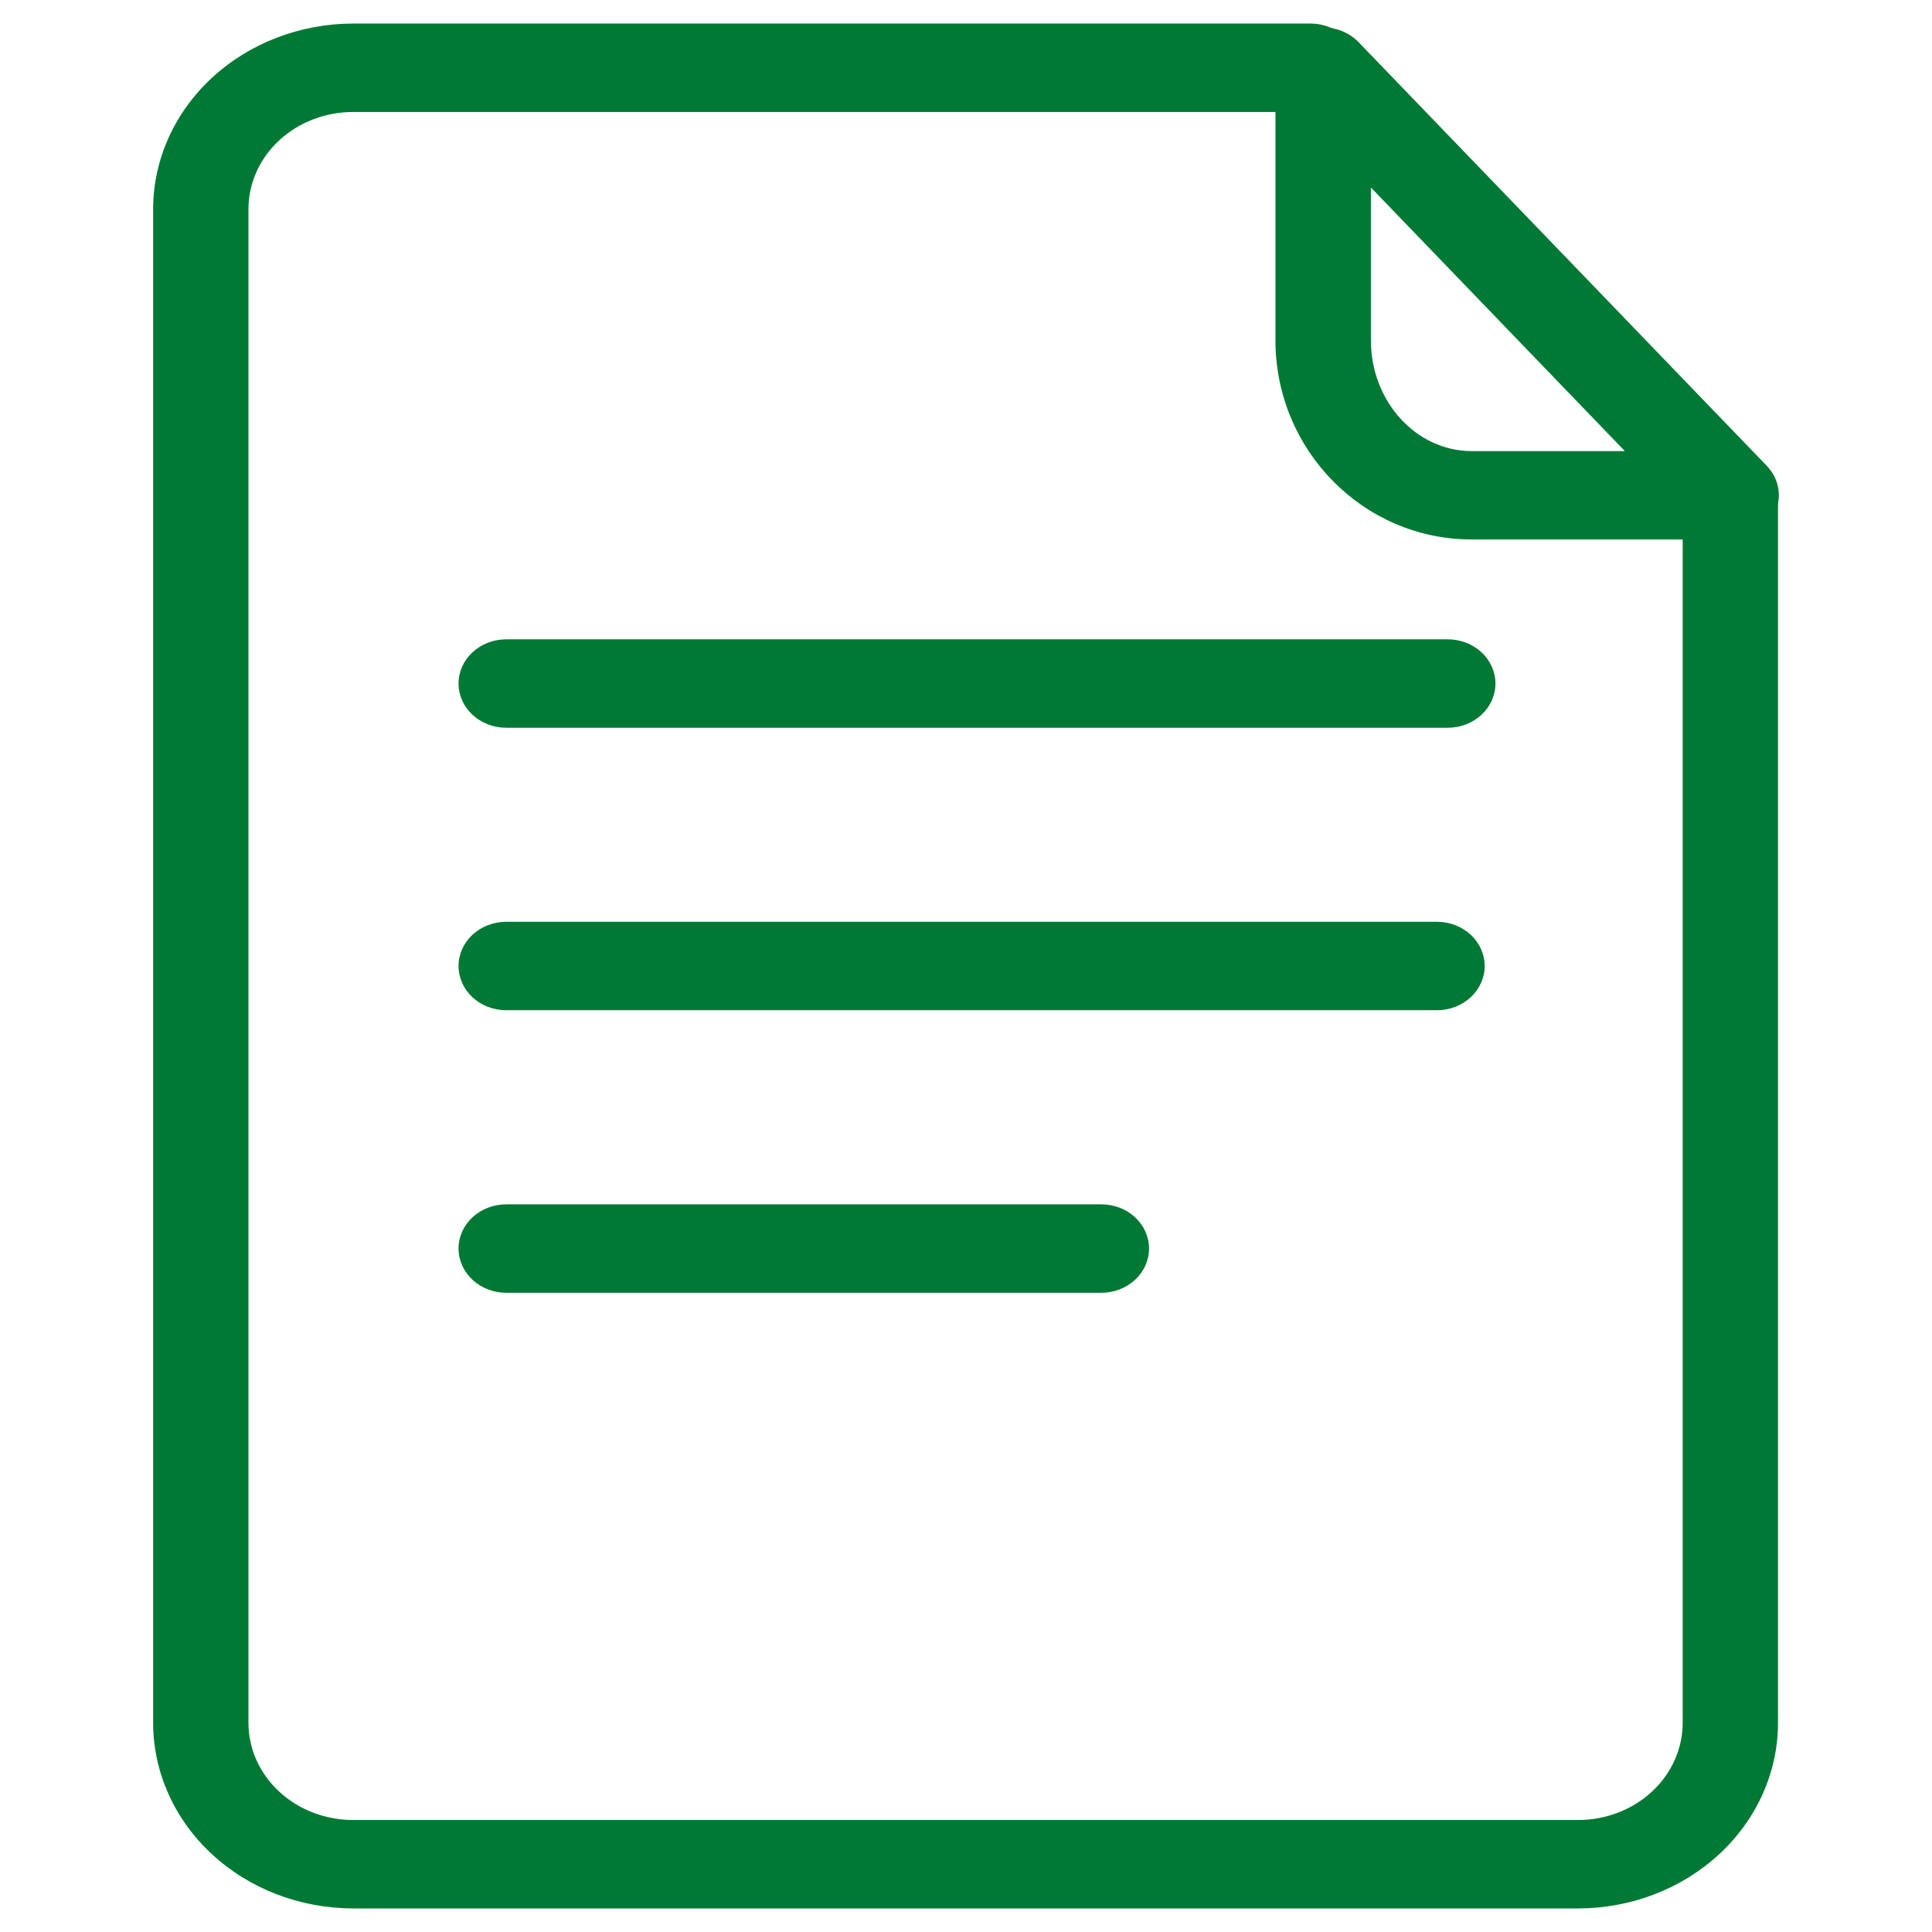 <svg width="82" height="82" viewBox="0 0 82 82" fill="none" xmlns="http://www.w3.org/2000/svg">
<path d="M61.448 30.888H21.485C20.948 30.888 20.434 30.69 20.054 30.338C19.675 29.986 19.462 29.509 19.462 29.012C19.462 28.514 19.675 28.037 20.054 27.685C20.434 27.333 20.948 27.135 21.485 27.135H61.448C61.984 27.135 62.499 27.333 62.879 27.685C63.258 28.037 63.471 28.514 63.471 29.012C63.471 29.509 63.258 29.986 62.879 30.338C62.499 30.69 61.984 30.888 61.448 30.888Z" fill="#007934"/>
<path d="M60.991 42.877H21.485C20.948 42.877 20.434 42.679 20.054 42.327C19.675 41.975 19.462 41.498 19.462 41C19.462 40.502 19.675 40.025 20.054 39.673C20.434 39.321 20.948 39.124 21.485 39.124H60.991C61.527 39.124 62.042 39.321 62.421 39.673C62.801 40.025 63.014 40.502 63.014 41C63.014 41.498 62.801 41.975 62.421 42.327C62.042 42.679 61.527 42.877 60.991 42.877Z" fill="#007934"/>
<path d="M46.746 54.869H21.485C20.948 54.869 20.434 54.671 20.054 54.319C19.675 53.967 19.462 53.49 19.462 52.992C19.462 52.495 19.675 52.017 20.054 51.665C20.434 51.313 20.948 51.116 21.485 51.116H46.746C47.282 51.116 47.797 51.313 48.176 51.665C48.556 52.017 48.769 52.495 48.769 52.992C48.769 53.49 48.556 53.967 48.176 54.319C47.797 54.671 47.282 54.869 46.746 54.869Z" fill="#007934"/>
<path d="M73.486 22.896H62.459C57.869 22.896 54.134 19.105 54.134 14.445V3.04C54.134 2.66 54.259 2.288 54.491 1.975C54.724 1.662 55.053 1.422 55.436 1.286C55.818 1.152 56.236 1.128 56.633 1.217C57.03 1.307 57.389 1.506 57.662 1.789L74.986 19.77C75.246 20.04 75.416 20.374 75.476 20.732C75.536 21.09 75.483 21.456 75.324 21.786C75.165 22.116 74.907 22.395 74.581 22.592C74.255 22.789 73.875 22.895 73.486 22.896ZM58.185 7.958V14.447C58.185 17.038 60.107 19.146 62.464 19.146H68.964L58.185 7.958Z" fill="#007934"/>
<path d="M66.98 81H14.985C12.736 80.997 10.579 80.167 8.989 78.692C7.398 77.216 6.503 75.216 6.5 73.13V8.869C6.503 6.783 7.399 4.783 8.989 3.308C10.58 1.833 12.736 1.003 14.985 1H55.627C56.163 1 56.678 1.198 57.057 1.55C57.437 1.902 57.65 2.379 57.65 2.876C57.65 3.374 57.437 3.851 57.057 4.203C56.678 4.555 56.163 4.753 55.627 4.753H14.984C13.807 4.754 12.679 5.188 11.847 5.96C11.015 6.731 10.547 7.778 10.545 8.869V73.13C10.547 74.222 11.015 75.268 11.847 76.04C12.679 76.811 13.807 77.246 14.984 77.247H66.979C68.156 77.246 69.284 76.811 70.116 76.04C70.948 75.268 71.416 74.222 71.418 73.13V21.023C71.418 20.525 71.631 20.048 72.01 19.696C72.389 19.344 72.904 19.146 73.441 19.146C73.977 19.146 74.492 19.344 74.871 19.696C75.251 20.048 75.464 20.525 75.464 21.023V73.13C75.461 75.216 74.566 77.216 72.975 78.691C71.385 80.167 69.229 80.997 66.98 81Z" fill="#007934"/>
</svg>
